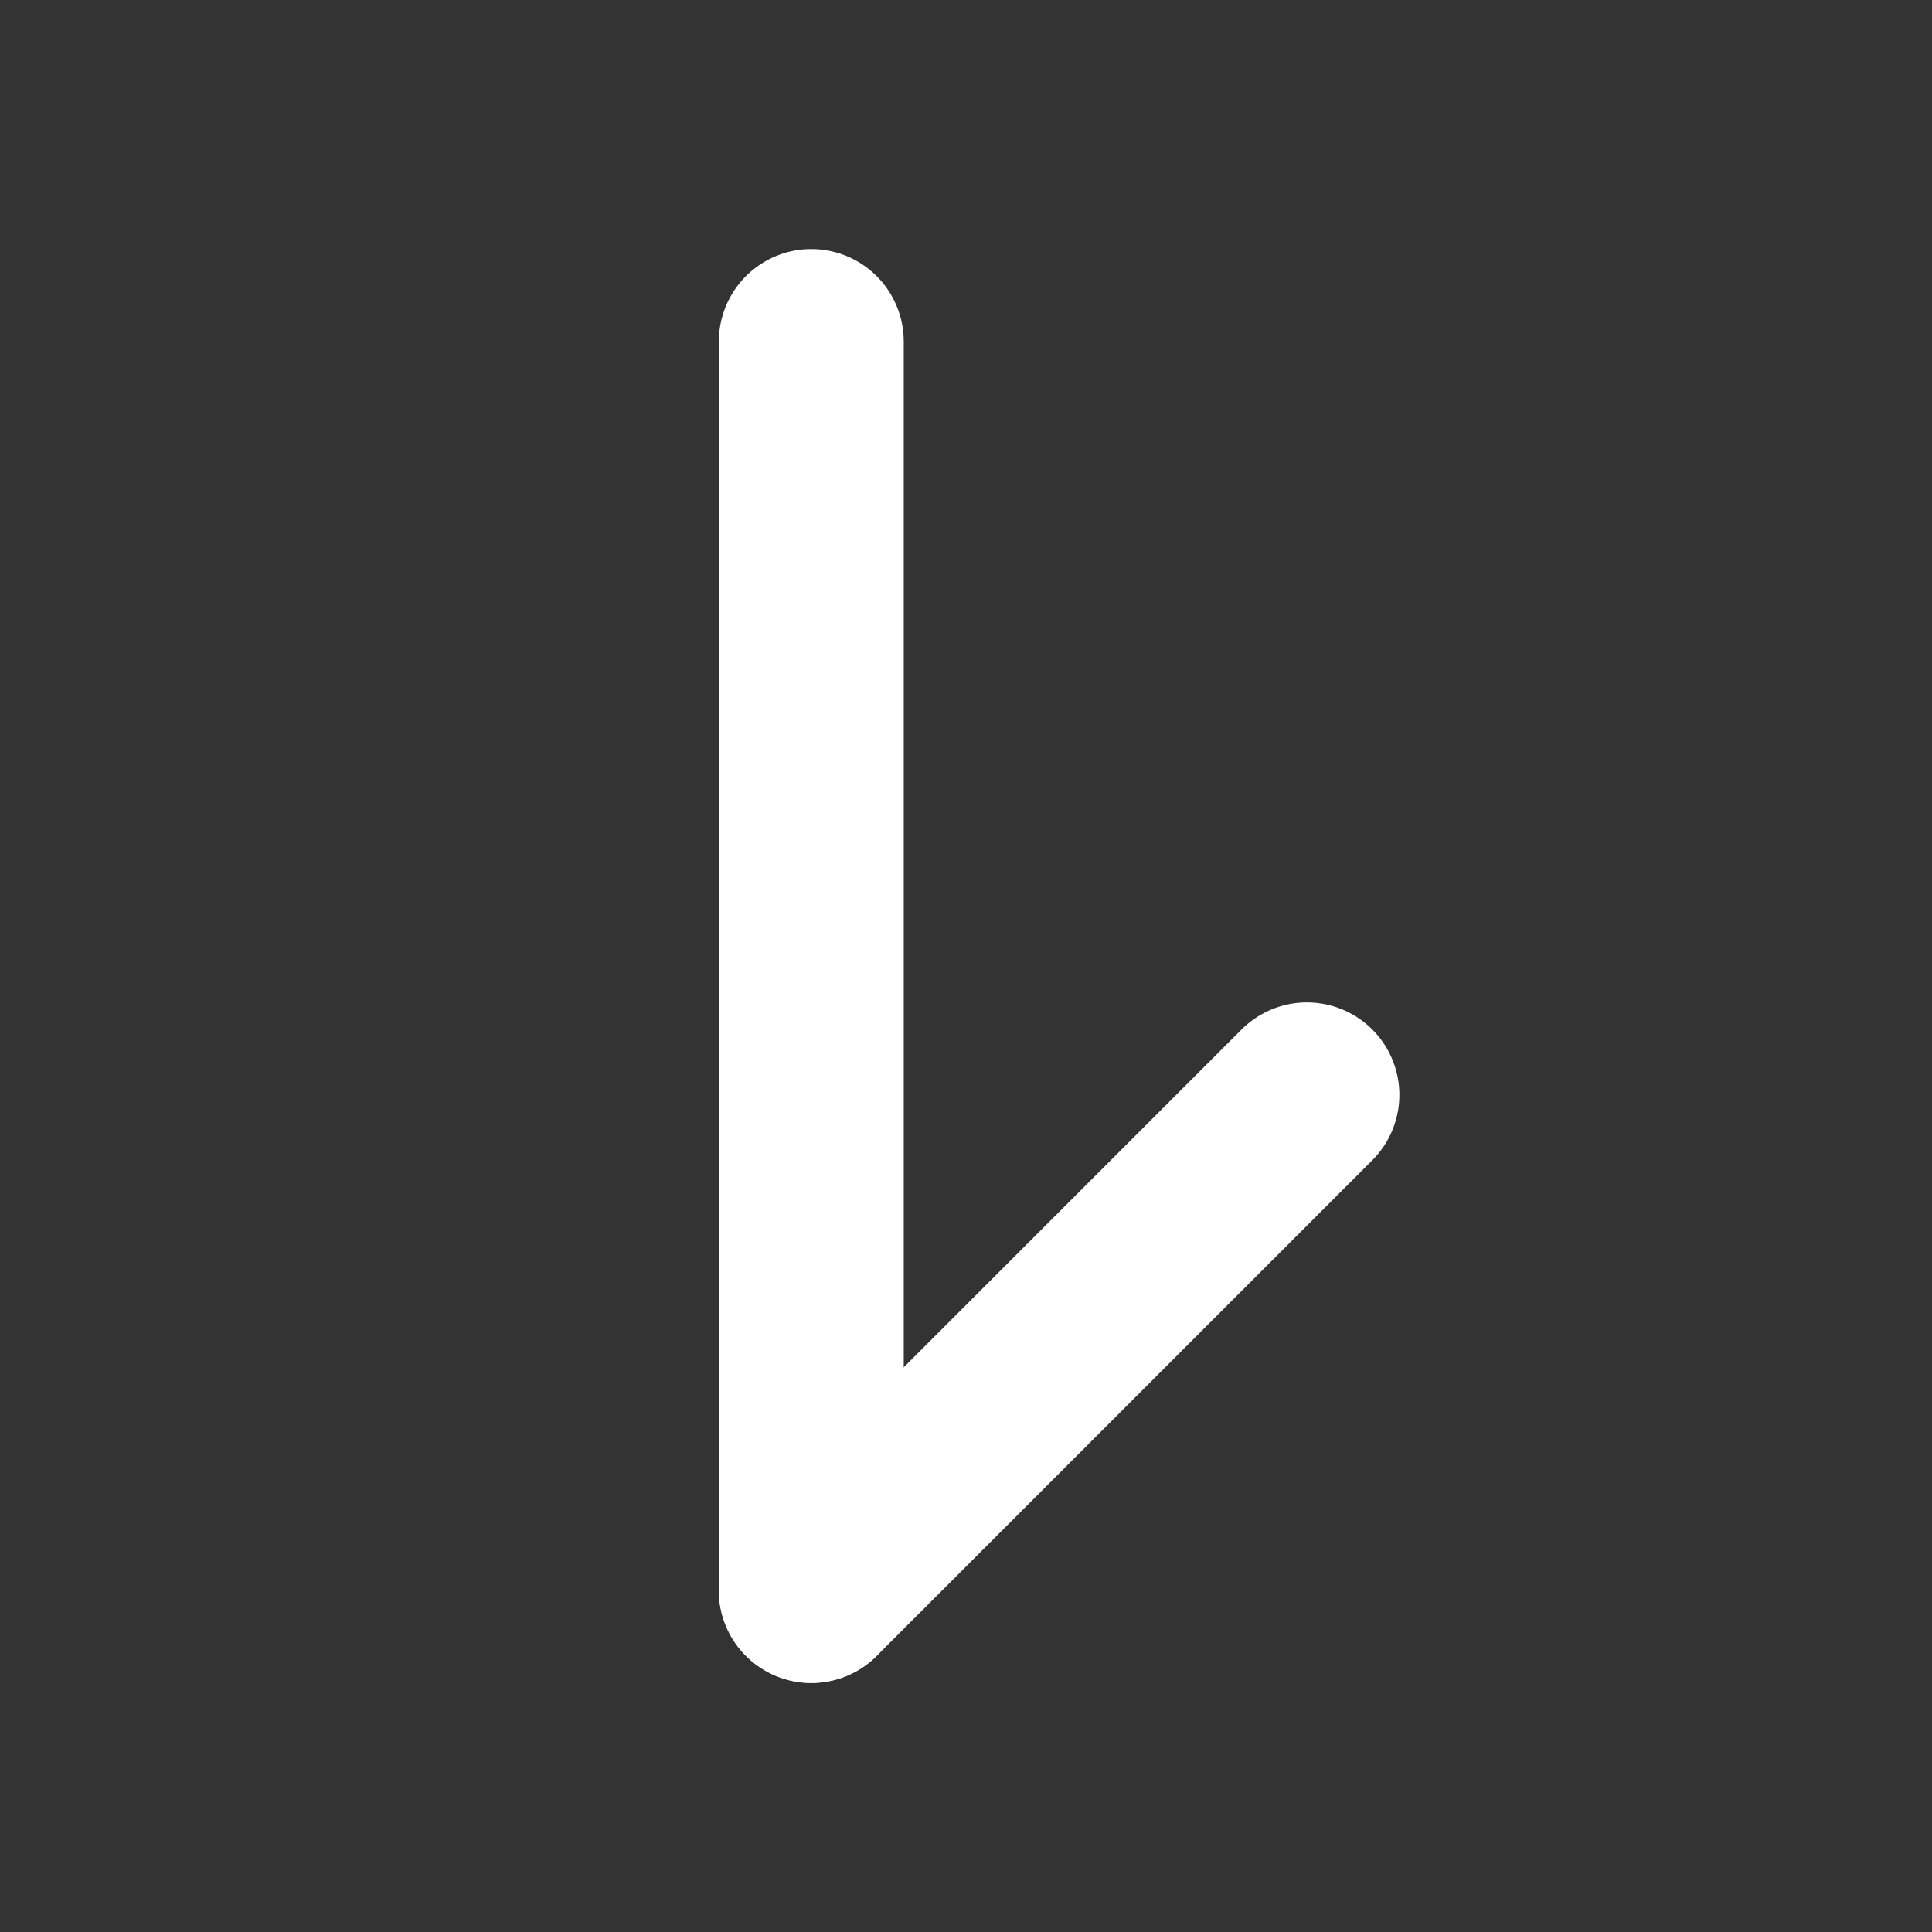 <?xml version="1.0" encoding="UTF-8"?>
<svg id="_レイヤー_1" xmlns="http://www.w3.org/2000/svg" version="1.1" viewBox="0 0 512 512">
  <rect x="0" y="0" width="512" height="512" fill="#333333" stroke="none"/>
  <!-- Generator: Adobe Illustrator 29.1.0, SVG Export Plug-In . SVG Version: 2.1.0 Build 142)  -->
  <defs>
    <style>
      .st0 {
        fill: none;
        stroke: #fff;
        stroke-linecap: round;
        stroke-linejoin: round;
        stroke-width: 49px;
      }
    </style>
  </defs>
  <line class="st0" x1="215" y1="421.498" x2="346.349" y2="290.149"/>
  <line class="st0" x1="215" y1="90.502" x2="215" y2="421.498"/>
</svg>